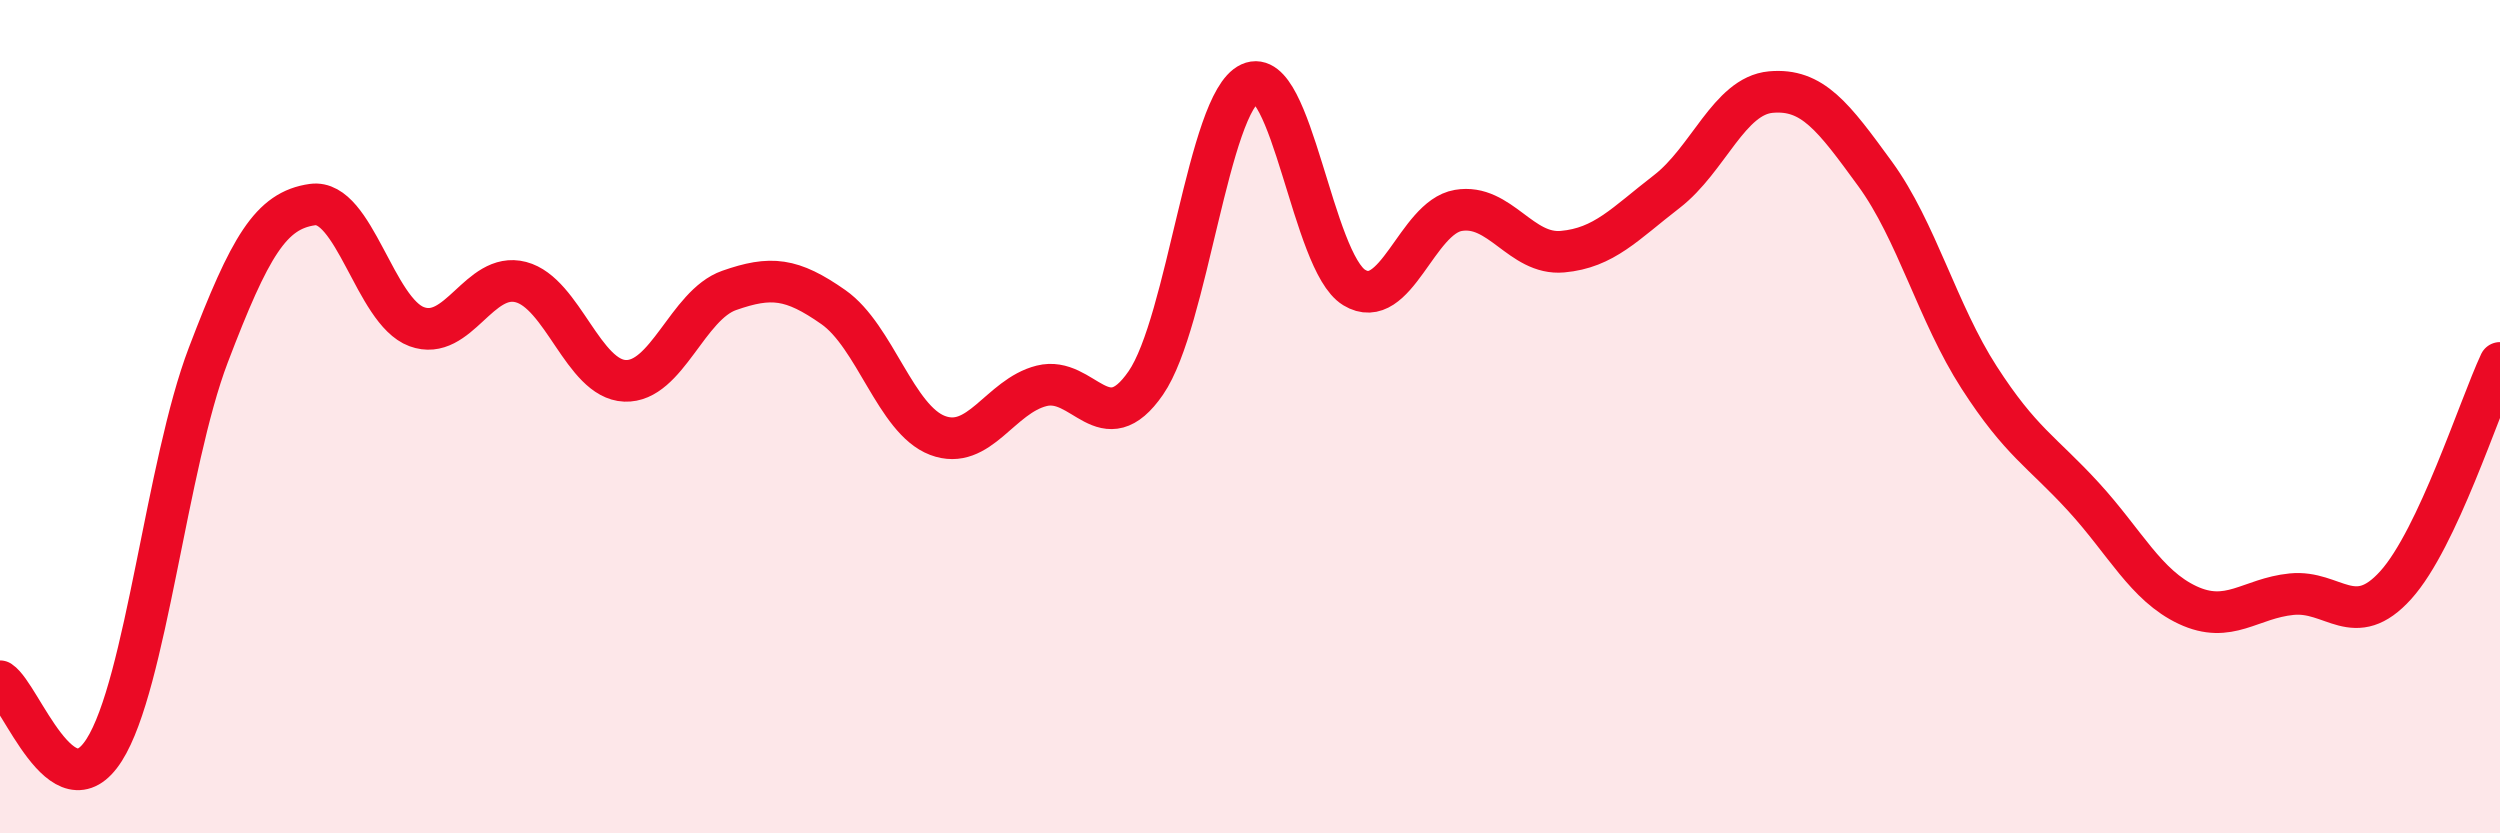 
    <svg width="60" height="20" viewBox="0 0 60 20" xmlns="http://www.w3.org/2000/svg">
      <path
        d="M 0,16.35 C 0.5,16.68 1.5,19.57 2.5,18 C 3.5,16.43 4,11.14 5,8.52 C 6,5.9 6.5,5.05 7.5,4.91 C 8.5,4.77 9,7.47 10,7.84 C 11,8.21 11.5,6.51 12.5,6.77 C 13.5,7.03 14,9.1 15,9.14 C 16,9.18 16.5,7.32 17.5,6.97 C 18.5,6.62 19,6.67 20,7.37 C 21,8.07 21.5,10.07 22.5,10.45 C 23.5,10.83 24,9.51 25,9.26 C 26,9.01 26.5,10.64 27.5,9.19 C 28.5,7.74 29,2.46 30,2 C 31,1.54 31.5,6.29 32.5,6.9 C 33.5,7.51 34,5.22 35,5.05 C 36,4.88 36.5,6.13 37.5,6.04 C 38.5,5.95 39,5.37 40,4.6 C 41,3.83 41.5,2.3 42.5,2.21 C 43.5,2.12 44,2.8 45,4.17 C 46,5.54 46.5,7.51 47.5,9.06 C 48.5,10.61 49,10.83 50,11.92 C 51,13.01 51.5,14.05 52.5,14.52 C 53.5,14.99 54,14.36 55,14.26 C 56,14.16 56.5,15.15 57.5,14.04 C 58.5,12.93 59.5,9.78 60,8.71L60 20L0 20Z"
        fill="#EB0A25"
        opacity="0.1"
        stroke-linecap="round"
        stroke-linejoin="round"
      />
      <path
        d="M 0,16.35 C 0.5,16.68 1.5,19.57 2.5,18 C 3.5,16.43 4,11.14 5,8.52 C 6,5.9 6.5,5.05 7.5,4.91 C 8.5,4.77 9,7.47 10,7.84 C 11,8.21 11.5,6.51 12.5,6.77 C 13.5,7.03 14,9.1 15,9.14 C 16,9.18 16.5,7.32 17.5,6.97 C 18.5,6.62 19,6.67 20,7.37 C 21,8.07 21.5,10.07 22.5,10.45 C 23.5,10.83 24,9.51 25,9.26 C 26,9.01 26.5,10.64 27.5,9.19 C 28.5,7.74 29,2.46 30,2 C 31,1.54 31.5,6.29 32.5,6.9 C 33.5,7.51 34,5.22 35,5.05 C 36,4.88 36.5,6.13 37.5,6.04 C 38.5,5.95 39,5.37 40,4.6 C 41,3.83 41.5,2.3 42.5,2.21 C 43.5,2.12 44,2.8 45,4.17 C 46,5.54 46.5,7.51 47.5,9.06 C 48.5,10.61 49,10.83 50,11.92 C 51,13.01 51.5,14.05 52.5,14.52 C 53.5,14.99 54,14.36 55,14.26 C 56,14.16 56.5,15.15 57.5,14.04 C 58.5,12.93 59.5,9.78 60,8.71"
        stroke="#EB0A25"
        stroke-width="1"
        fill="none"
        stroke-linecap="round"
        stroke-linejoin="round"
      />
    </svg>
  